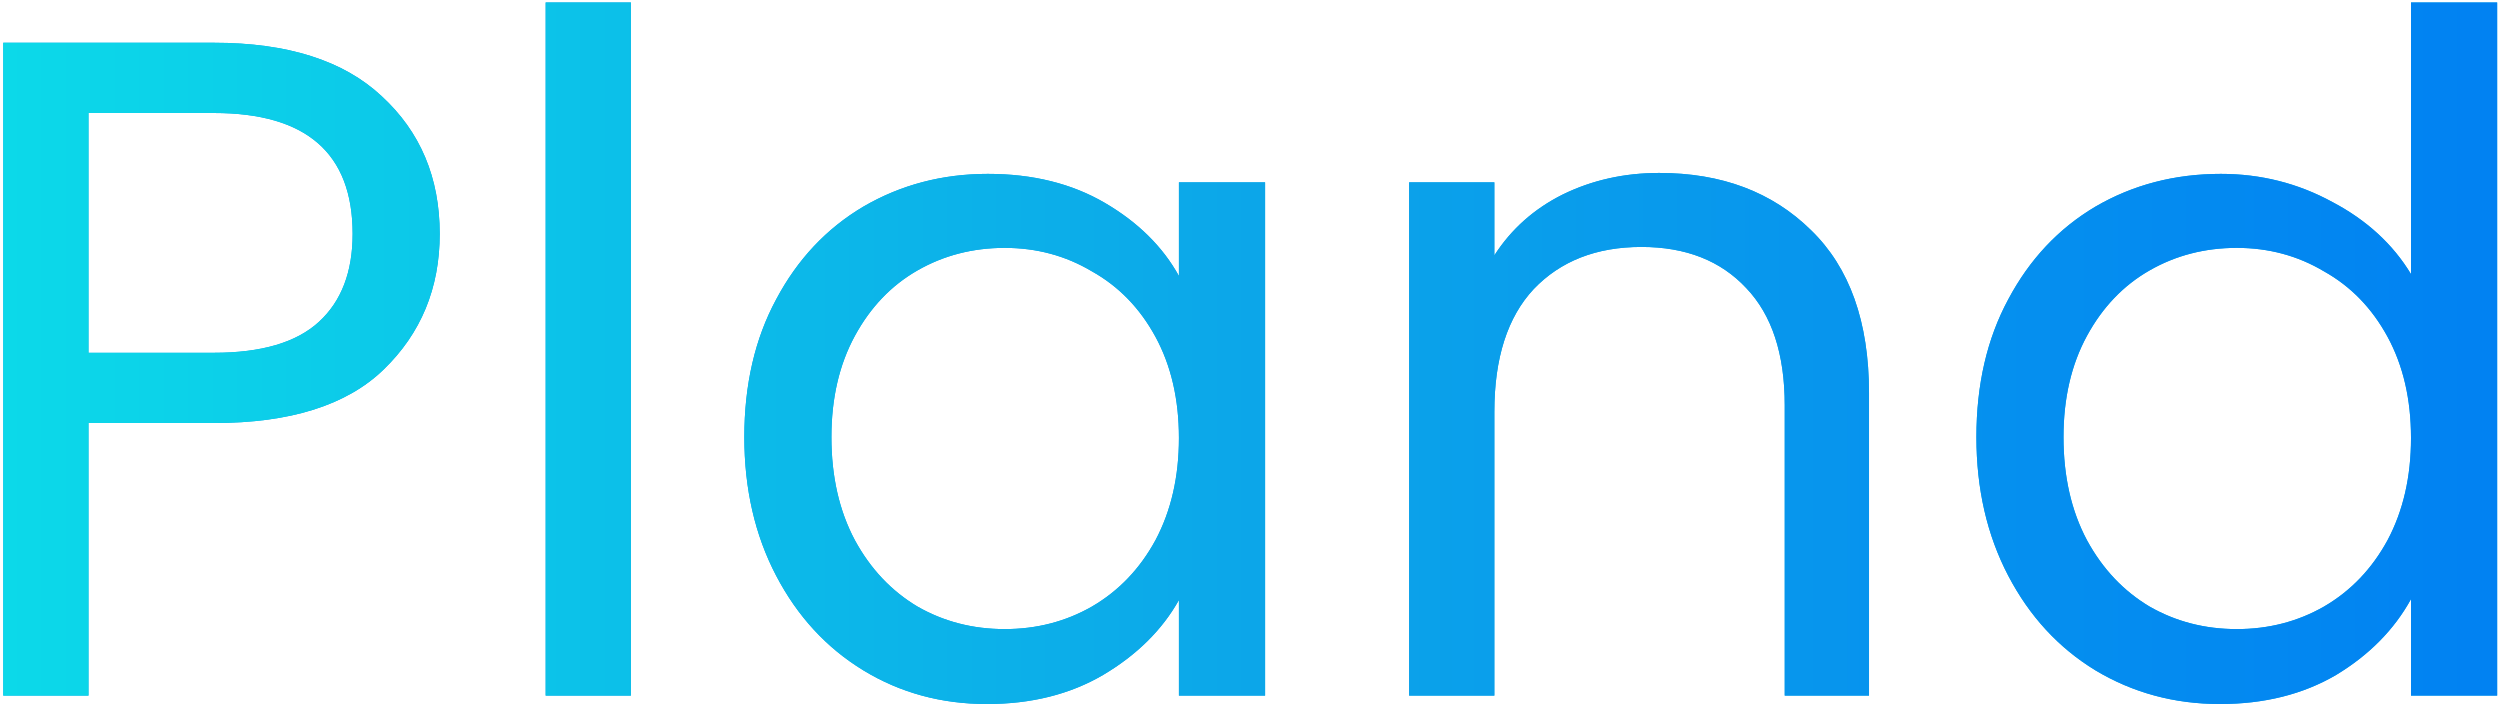 <svg width="363" height="103" viewBox="0 0 363 103" fill="none" xmlns="http://www.w3.org/2000/svg">
<path d="M63.848 33.952C63.848 41.84 61.128 48.413 55.688 53.672C50.339 58.84 42.133 61.424 31.072 61.424H12.848V101H0.472V6.208H31.072C41.771 6.208 49.885 8.792 55.416 13.96C61.037 19.128 63.848 25.792 63.848 33.952ZM31.072 51.224C37.963 51.224 43.04 49.728 46.304 46.736C49.568 43.744 51.2 39.483 51.2 33.952C51.2 22.256 44.491 16.408 31.072 16.408H12.848V51.224H31.072ZM91.606 0.36V101H79.23V0.36H91.606ZM108.075 63.464C108.075 55.848 109.616 49.184 112.699 43.472C115.781 37.669 119.997 33.181 125.347 30.008C130.787 26.835 136.816 25.248 143.435 25.248C149.963 25.248 155.629 26.653 160.435 29.464C165.24 32.275 168.821 35.811 171.179 40.072V26.472H183.691V101H171.179V87.128C168.731 91.48 165.059 95.107 160.163 98.008C155.357 100.819 149.736 102.224 143.299 102.224C136.68 102.224 130.696 100.592 125.347 97.328C119.997 94.064 115.781 89.485 112.699 83.592C109.616 77.699 108.075 70.989 108.075 63.464ZM171.179 63.6C171.179 57.979 170.045 53.083 167.779 48.912C165.512 44.741 162.429 41.568 158.531 39.392C154.723 37.125 150.507 35.992 145.883 35.992C141.259 35.992 137.043 37.08 133.235 39.256C129.427 41.432 126.389 44.605 124.123 48.776C121.856 52.947 120.723 57.843 120.723 63.464C120.723 69.176 121.856 74.163 124.123 78.424C126.389 82.595 129.427 85.813 133.235 88.08C137.043 90.256 141.259 91.344 145.883 91.344C150.507 91.344 154.723 90.256 158.531 88.08C162.429 85.813 165.512 82.595 167.779 78.424C170.045 74.163 171.179 69.221 171.179 63.6ZM240.917 25.112C249.983 25.112 257.327 27.877 262.949 33.408C268.57 38.848 271.381 46.736 271.381 57.072V101H259.141V58.84C259.141 51.405 257.282 45.739 253.565 41.84C249.847 37.851 244.77 35.856 238.333 35.856C231.805 35.856 226.591 37.896 222.693 41.976C218.885 46.056 216.981 51.995 216.981 59.792V101H204.605V26.472H216.981V37.08C219.429 33.272 222.738 30.325 226.909 28.24C231.17 26.155 235.839 25.112 240.917 25.112ZM286.973 63.464C286.973 55.848 288.514 49.184 291.597 43.472C294.68 37.669 298.896 33.181 304.245 30.008C309.685 26.835 315.76 25.248 322.469 25.248C328.272 25.248 333.666 26.608 338.653 29.328C343.64 31.957 347.448 35.448 350.077 39.8V0.36H362.589V101H350.077V86.992C347.629 91.435 344.002 95.107 339.197 98.008C334.392 100.819 328.77 102.224 322.333 102.224C315.714 102.224 309.685 100.592 304.245 97.328C298.896 94.064 294.68 89.485 291.597 83.592C288.514 77.699 286.973 70.989 286.973 63.464ZM350.077 63.6C350.077 57.979 348.944 53.083 346.677 48.912C344.41 44.741 341.328 41.568 337.429 39.392C333.621 37.125 329.405 35.992 324.781 35.992C320.157 35.992 315.941 37.08 312.133 39.256C308.325 41.432 305.288 44.605 303.021 48.776C300.754 52.947 299.621 57.843 299.621 63.464C299.621 69.176 300.754 74.163 303.021 78.424C305.288 82.595 308.325 85.813 312.133 88.08C315.941 90.256 320.157 91.344 324.781 91.344C329.405 91.344 333.621 90.256 337.429 88.08C341.328 85.813 344.41 82.595 346.677 78.424C348.944 74.163 350.077 69.221 350.077 63.6Z" fill="#0CA6E9"/>
<path d="M63.848 33.952C63.848 41.84 61.128 48.413 55.688 53.672C50.339 58.84 42.133 61.424 31.072 61.424H12.848V101H0.472V6.208H31.072C41.771 6.208 49.885 8.792 55.416 13.96C61.037 19.128 63.848 25.792 63.848 33.952ZM31.072 51.224C37.963 51.224 43.04 49.728 46.304 46.736C49.568 43.744 51.2 39.483 51.2 33.952C51.2 22.256 44.491 16.408 31.072 16.408H12.848V51.224H31.072ZM91.606 0.36V101H79.23V0.36H91.606ZM108.075 63.464C108.075 55.848 109.616 49.184 112.699 43.472C115.781 37.669 119.997 33.181 125.347 30.008C130.787 26.835 136.816 25.248 143.435 25.248C149.963 25.248 155.629 26.653 160.435 29.464C165.24 32.275 168.821 35.811 171.179 40.072V26.472H183.691V101H171.179V87.128C168.731 91.48 165.059 95.107 160.163 98.008C155.357 100.819 149.736 102.224 143.299 102.224C136.68 102.224 130.696 100.592 125.347 97.328C119.997 94.064 115.781 89.485 112.699 83.592C109.616 77.699 108.075 70.989 108.075 63.464ZM171.179 63.6C171.179 57.979 170.045 53.083 167.779 48.912C165.512 44.741 162.429 41.568 158.531 39.392C154.723 37.125 150.507 35.992 145.883 35.992C141.259 35.992 137.043 37.08 133.235 39.256C129.427 41.432 126.389 44.605 124.123 48.776C121.856 52.947 120.723 57.843 120.723 63.464C120.723 69.176 121.856 74.163 124.123 78.424C126.389 82.595 129.427 85.813 133.235 88.08C137.043 90.256 141.259 91.344 145.883 91.344C150.507 91.344 154.723 90.256 158.531 88.08C162.429 85.813 165.512 82.595 167.779 78.424C170.045 74.163 171.179 69.221 171.179 63.6ZM240.917 25.112C249.983 25.112 257.327 27.877 262.949 33.408C268.57 38.848 271.381 46.736 271.381 57.072V101H259.141V58.84C259.141 51.405 257.282 45.739 253.565 41.84C249.847 37.851 244.77 35.856 238.333 35.856C231.805 35.856 226.591 37.896 222.693 41.976C218.885 46.056 216.981 51.995 216.981 59.792V101H204.605V26.472H216.981V37.08C219.429 33.272 222.738 30.325 226.909 28.24C231.17 26.155 235.839 25.112 240.917 25.112ZM286.973 63.464C286.973 55.848 288.514 49.184 291.597 43.472C294.68 37.669 298.896 33.181 304.245 30.008C309.685 26.835 315.76 25.248 322.469 25.248C328.272 25.248 333.666 26.608 338.653 29.328C343.64 31.957 347.448 35.448 350.077 39.8V0.36H362.589V101H350.077V86.992C347.629 91.435 344.002 95.107 339.197 98.008C334.392 100.819 328.77 102.224 322.333 102.224C315.714 102.224 309.685 100.592 304.245 97.328C298.896 94.064 294.68 89.485 291.597 83.592C288.514 77.699 286.973 70.989 286.973 63.464ZM350.077 63.6C350.077 57.979 348.944 53.083 346.677 48.912C344.41 44.741 341.328 41.568 337.429 39.392C333.621 37.125 329.405 35.992 324.781 35.992C320.157 35.992 315.941 37.08 312.133 39.256C308.325 41.432 305.288 44.605 303.021 48.776C300.754 52.947 299.621 57.843 299.621 63.464C299.621 69.176 300.754 74.163 303.021 78.424C305.288 82.595 308.325 85.813 312.133 88.08C315.941 90.256 320.157 91.344 324.781 91.344C329.405 91.344 333.621 90.256 337.429 88.08C341.328 85.813 344.41 82.595 346.677 78.424C348.944 74.163 350.077 69.221 350.077 63.6Z" fill="url(#paint0_linear_1_3)"/>
<defs>
<linearGradient id="paint0_linear_1_3" x1="374" y1="53" x2="-10" y2="53" gradientUnits="userSpaceOnUse">
<stop stop-color="#007FF3"/>
<stop offset="0.5" stop-color="#0CA6E9"/>
<stop offset="1" stop-color="#0CDCE9"/>
</linearGradient>
</defs>
</svg>
